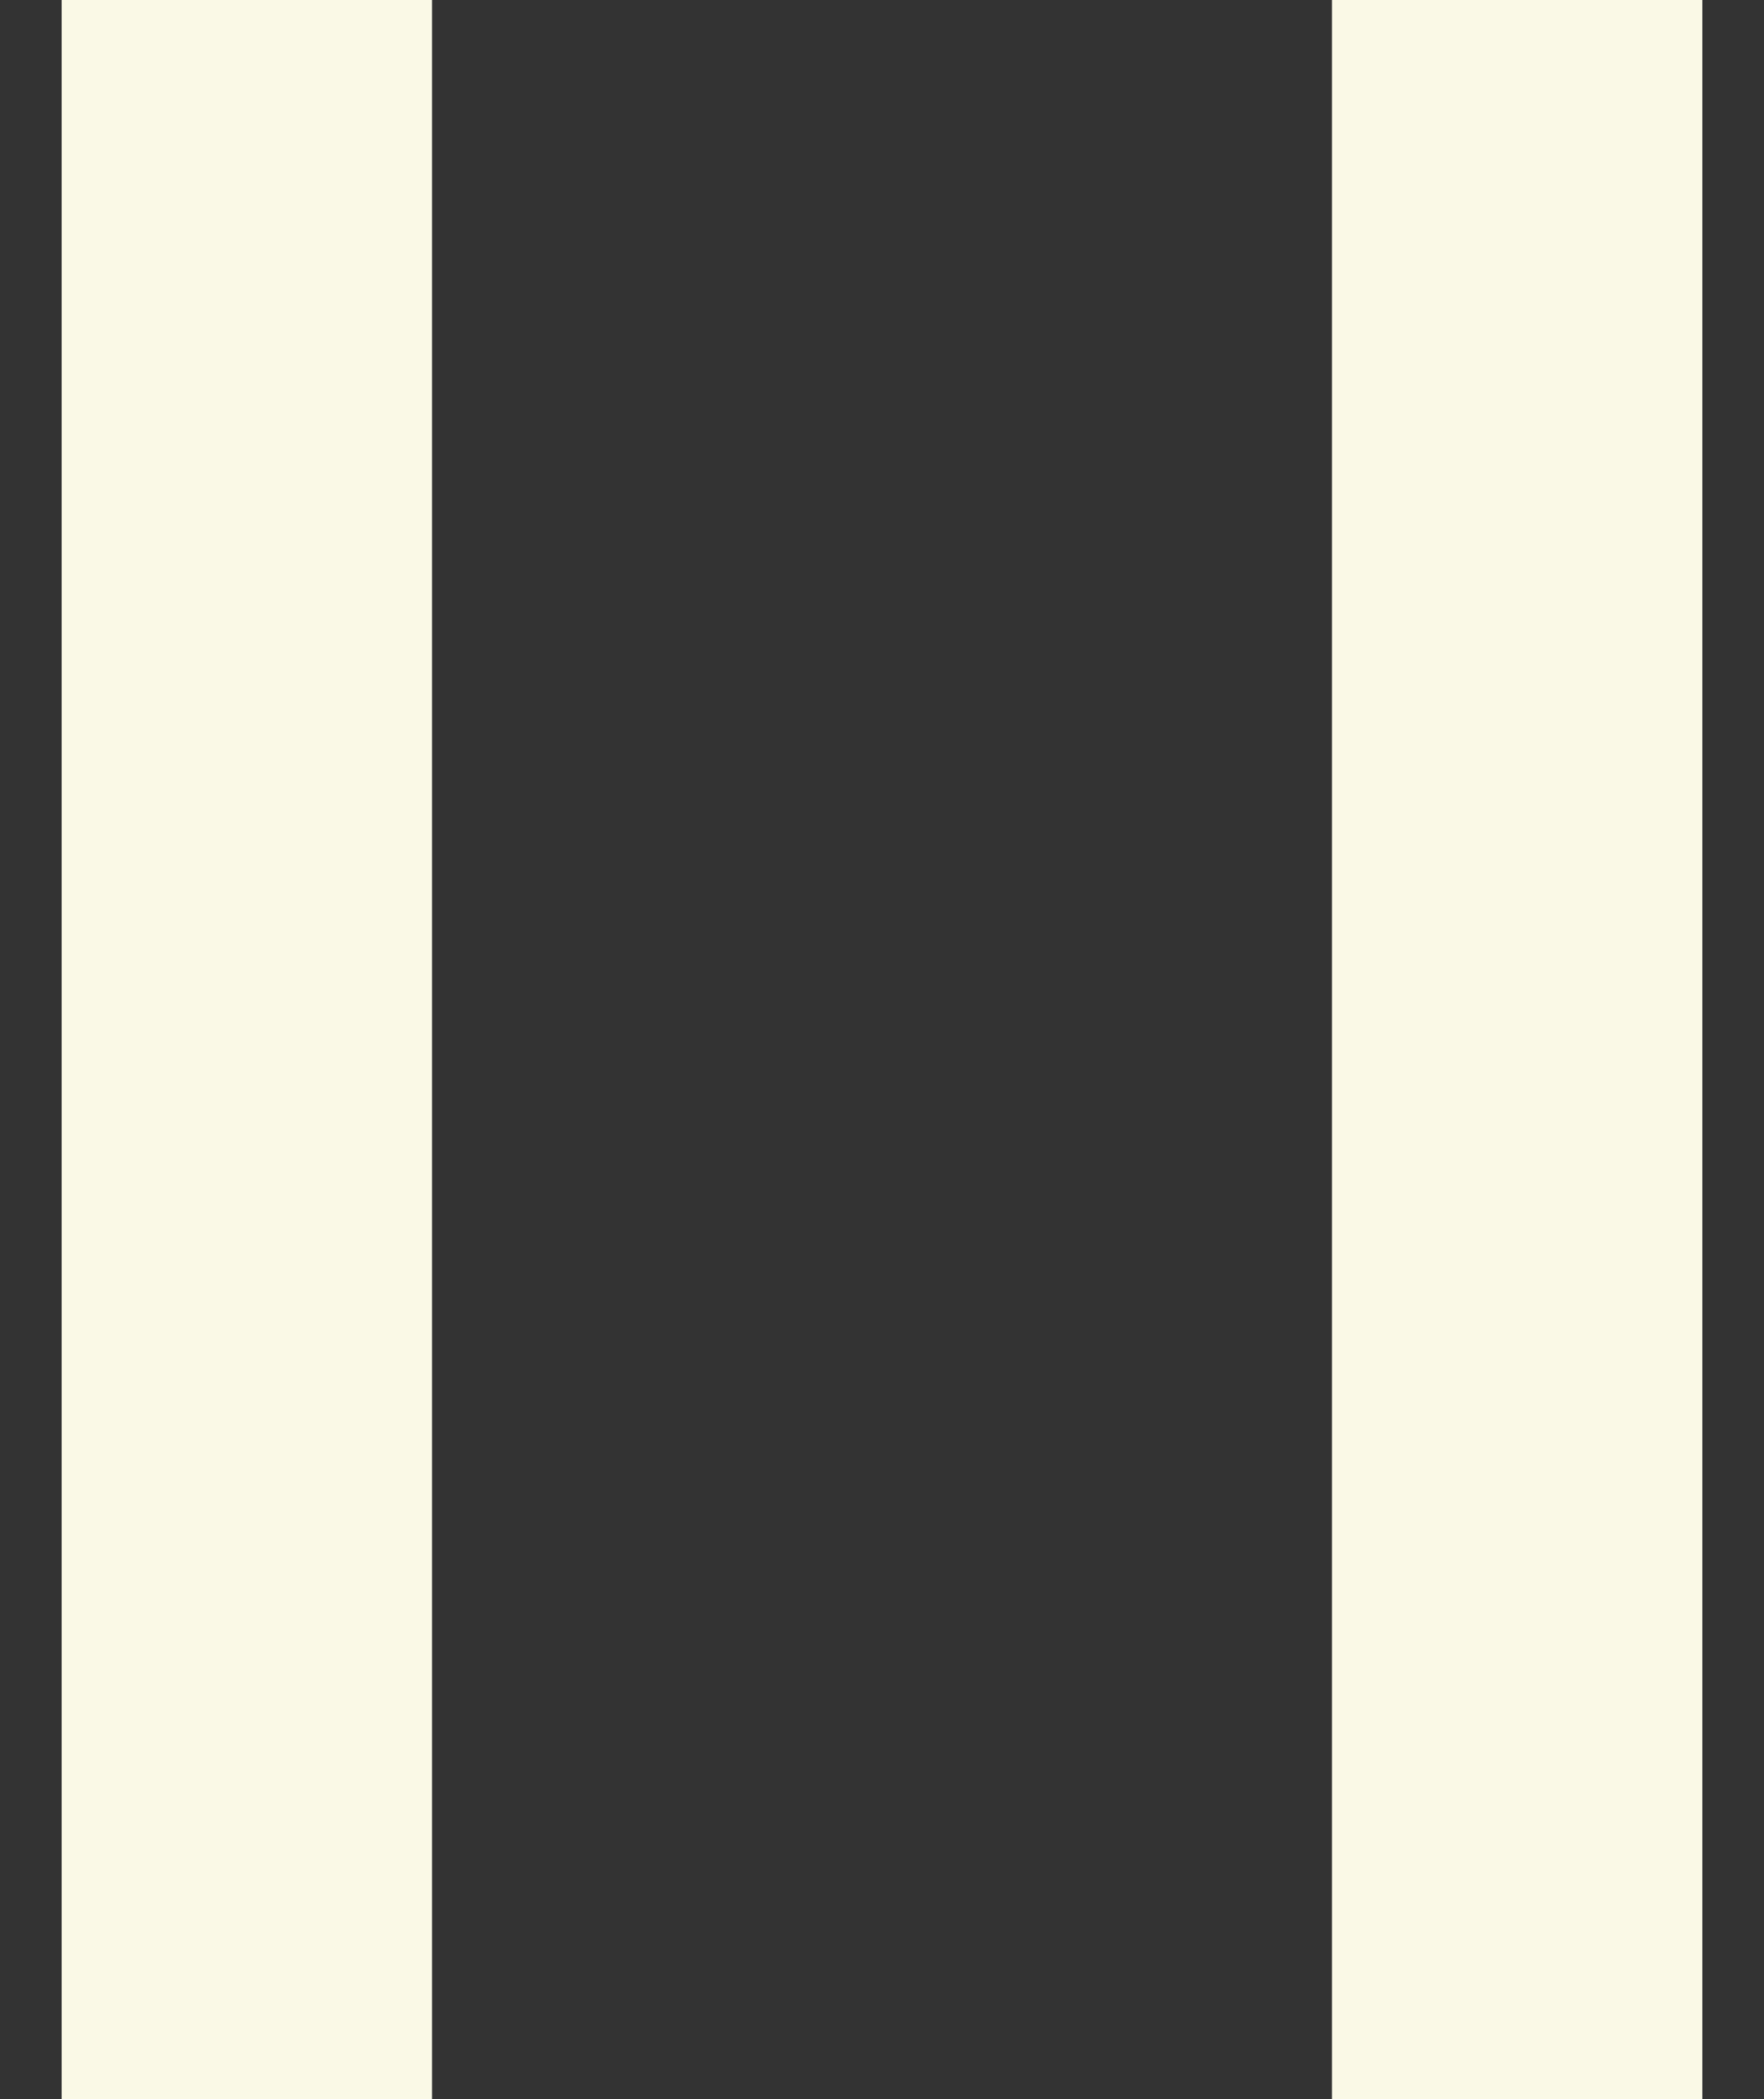 <?xml version="1.0" encoding="UTF-8"?>
<svg id="_レイヤー_2" data-name="レイヤー 2" xmlns="http://www.w3.org/2000/svg" viewBox="0 0 14.29 17">
  <rect x="0" y="0" width="14.29" height="17" fill="#333333" stroke="none"/>
  <defs>
    <style>
      .cls-1 {
        fill: none;
        stroke:  #FAF9E6;
        stroke-miterlimit: 10;
        stroke-width: 3px;
      }
    </style>
  </defs>
  <g id="_svg" data-name="svg">
    <line class="cls-1" x1="2" x2="2" y2="17"/>
    <line class="cls-1" x1="12.29" x2="12.29" y2="17"/>
  </g>
</svg>